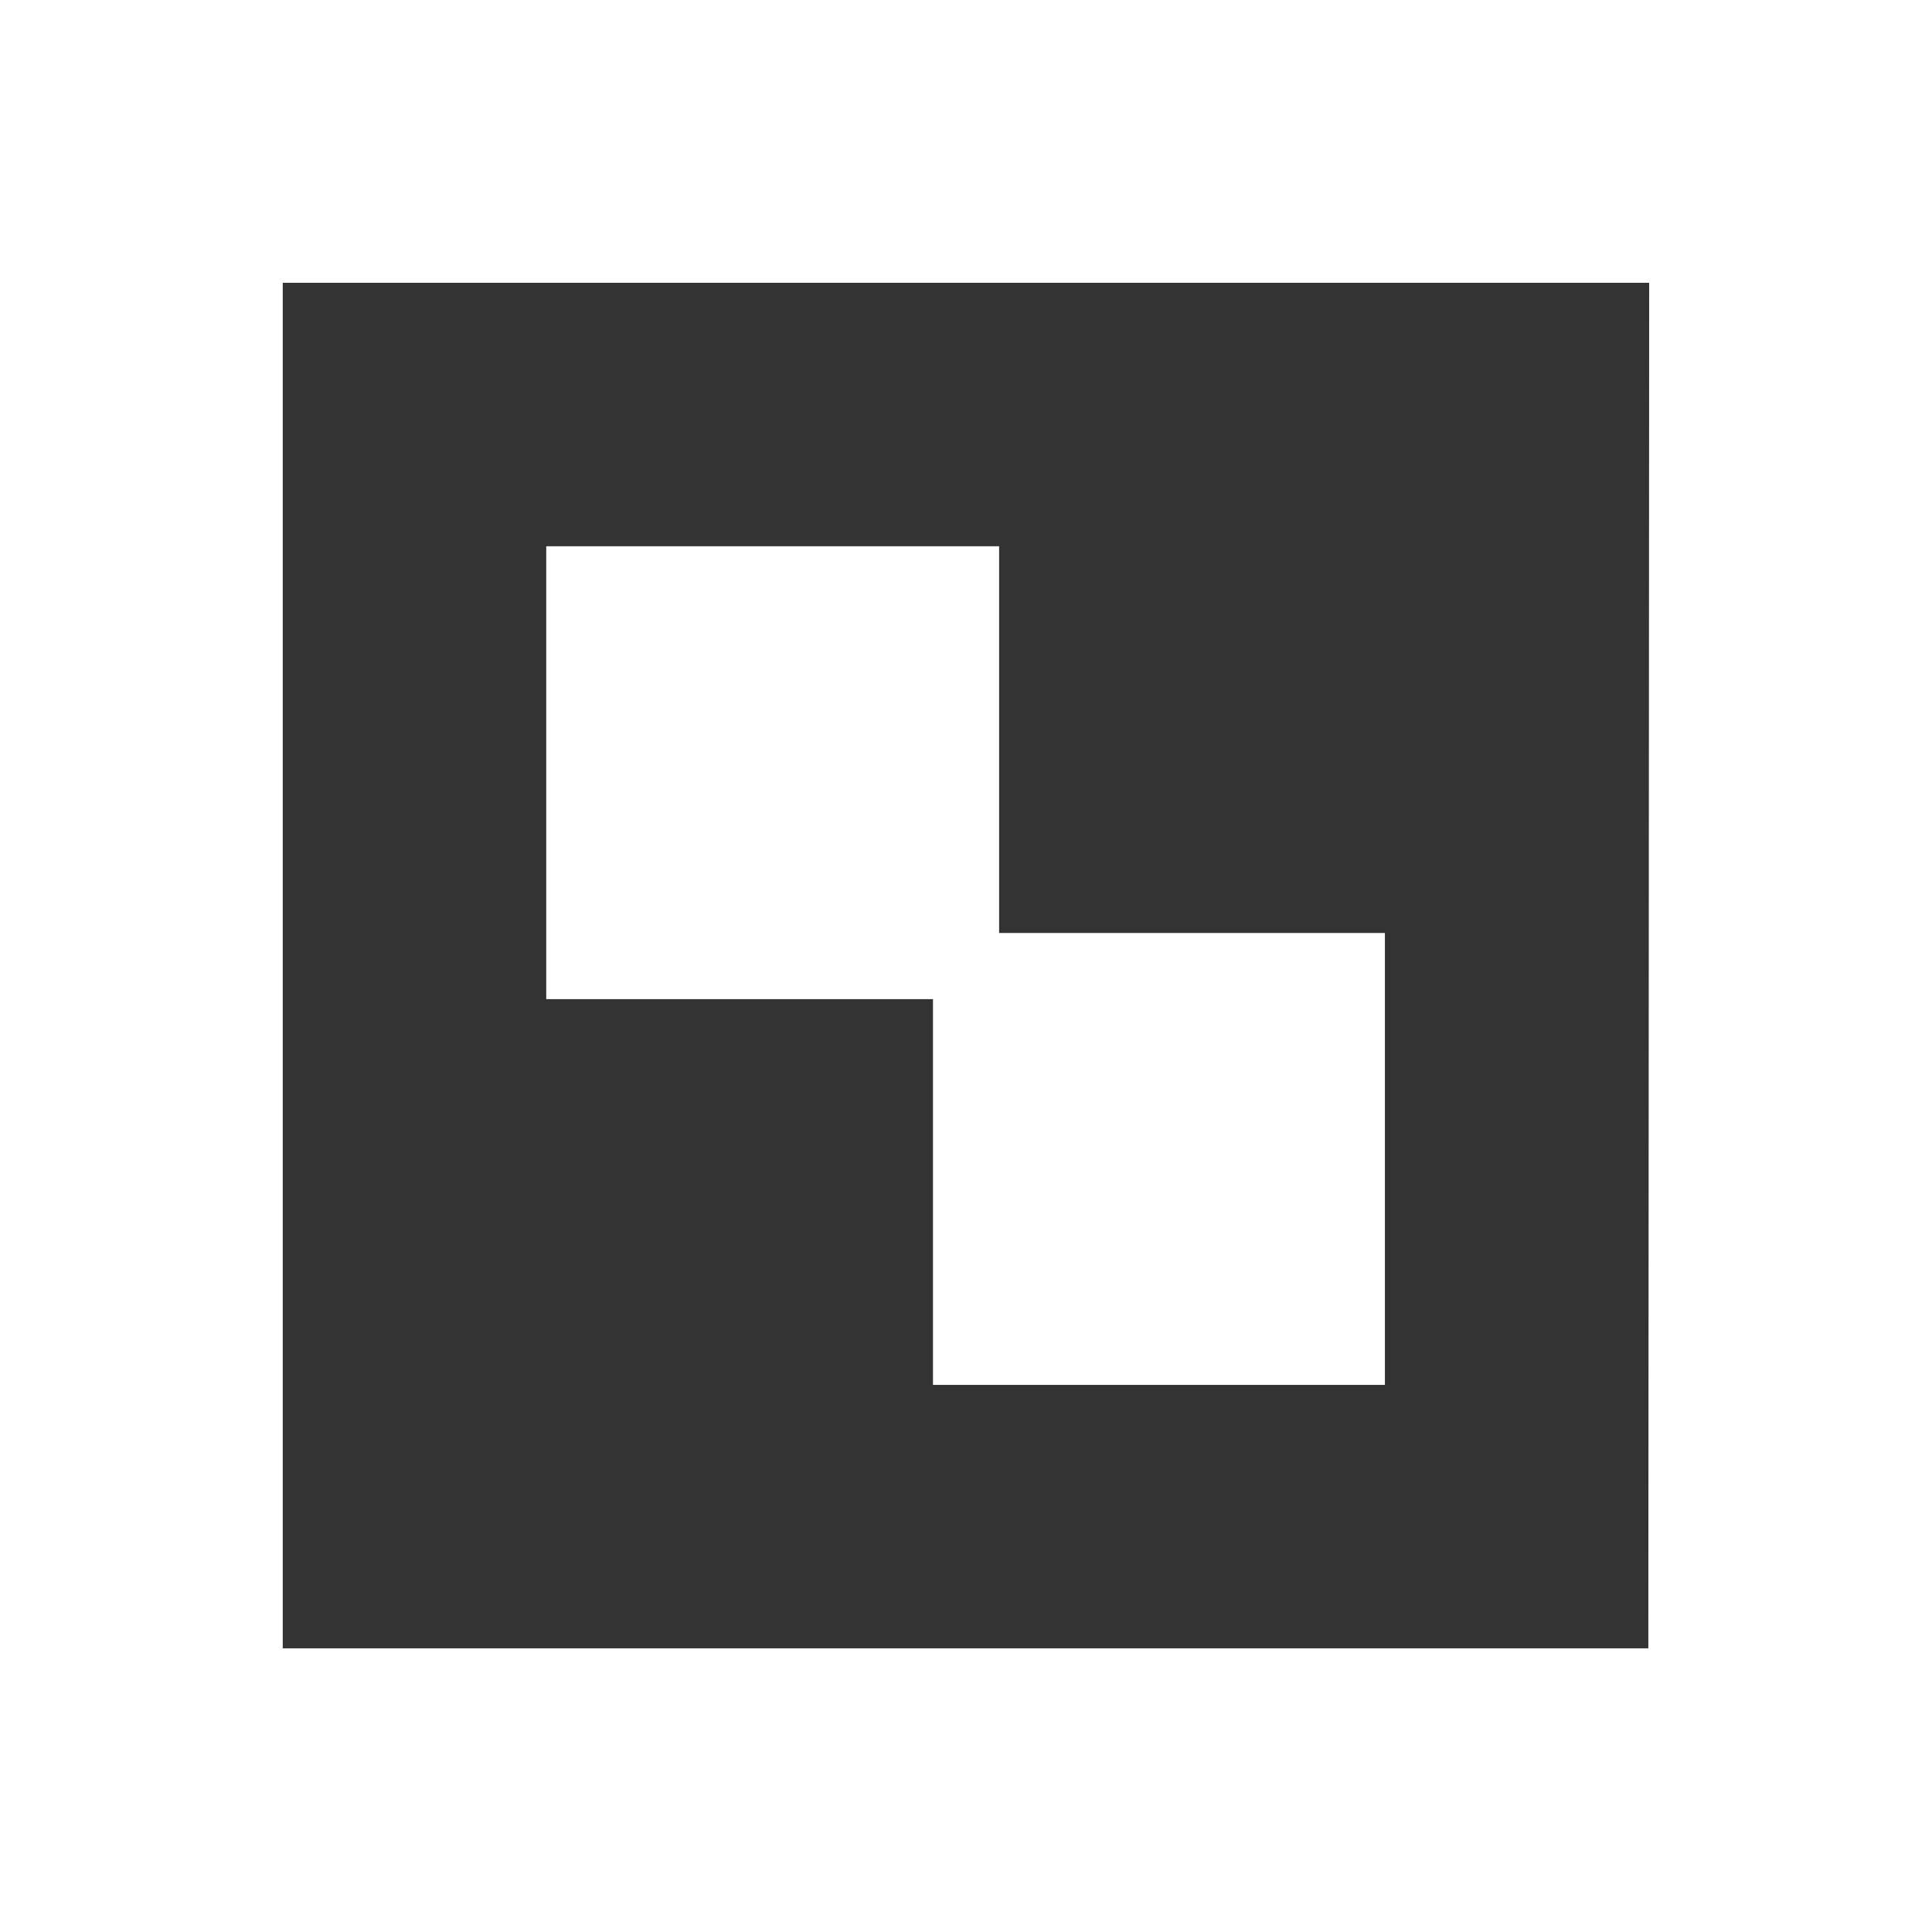 <svg xmlns="http://www.w3.org/2000/svg" id="zeichen_61_sw" width="94.649" height="94.649" viewBox="0 0 94.649 94.649"><rect x="0" y="0" width="94.649" height="94.649" fill="#333333" stroke="none"/><path id="Pfad_7" data-name="Pfad 7" d="M0,0V94.65H94.649V0ZM80.752,80.753h-66.9v-66.9H80.794Z" fill="#fff"></path><path id="Pfad_8" data-name="Pfad 8" d="M88.587,66.4H66.4V88.587H88.587Z" transform="translate(-39.64 -39.639)" fill="#fff"></path><path id="Pfad_9" data-name="Pfad 9" d="M135.539,135.539V113.4H113.4v22.139Z" transform="translate(-67.693 -67.693)" fill="#fff"></path></svg>